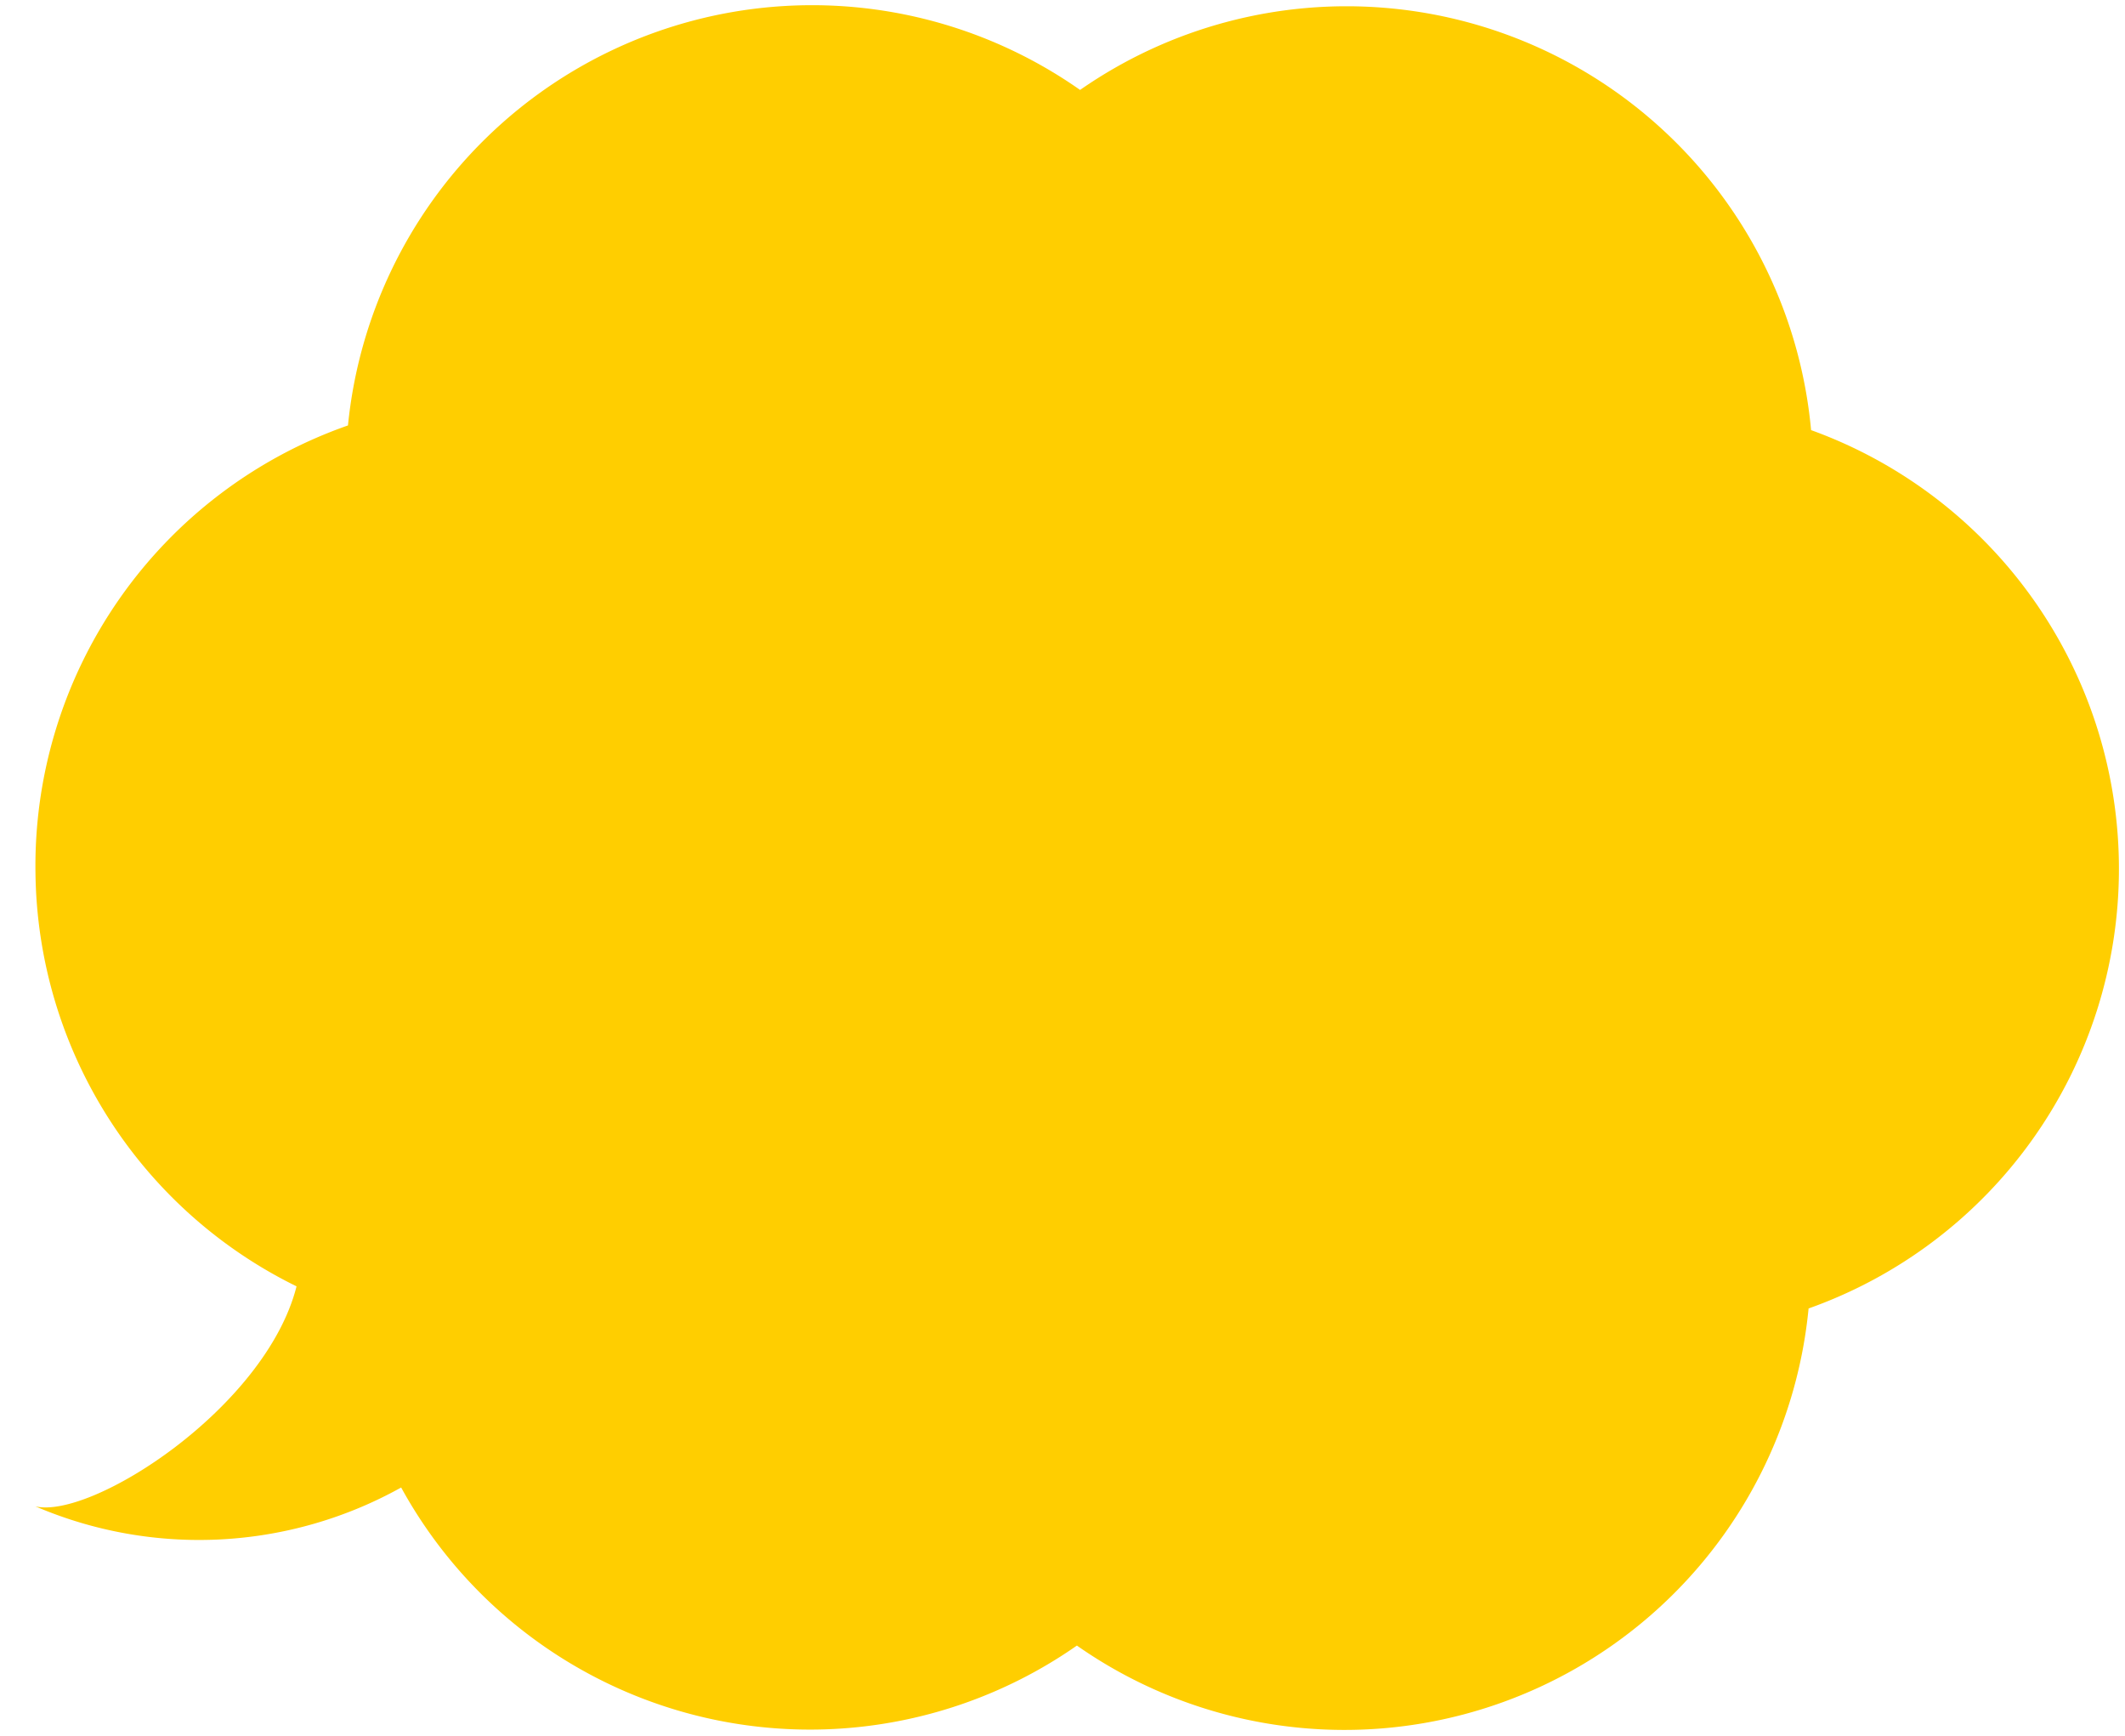 <svg id="グループ_509" data-name="グループ 509" xmlns="http://www.w3.org/2000/svg" xmlns:xlink="http://www.w3.org/1999/xlink" width="25.453" height="20.787" viewBox="0 0 25.453 20.787">
  <defs>
    <clipPath id="clip-path">
      <rect id="長方形_44" data-name="長方形 44" width="25.453" height="20.787" fill="#ffce00"/>
    </clipPath>
  </defs>
  <g id="グループ_93" data-name="グループ 93" clip-path="url(#clip-path)">
    <path id="パス_118" data-name="パス 118" d="M24.747,5.59a5.587,5.587,0,0,0-8.756-4.074A5.586,5.586,0,0,0,7.222,5.534,5.589,5.589,0,0,0,3.479,10.9a.039.039,0,0,0,0,0,5.586,5.586,0,0,0,3.127,4.944c-.369,1.454-2.454,2.793-3.128,2.635a4.977,4.977,0,0,0,4.381-.226,5.584,5.584,0,0,0,8.094,1.893,5.586,5.586,0,0,0,8.764-4.037A5.587,5.587,0,0,0,24.747,5.59" transform="translate(-3.054 -0.439)" fill="#ffce00"/>
  </g>
</svg>
